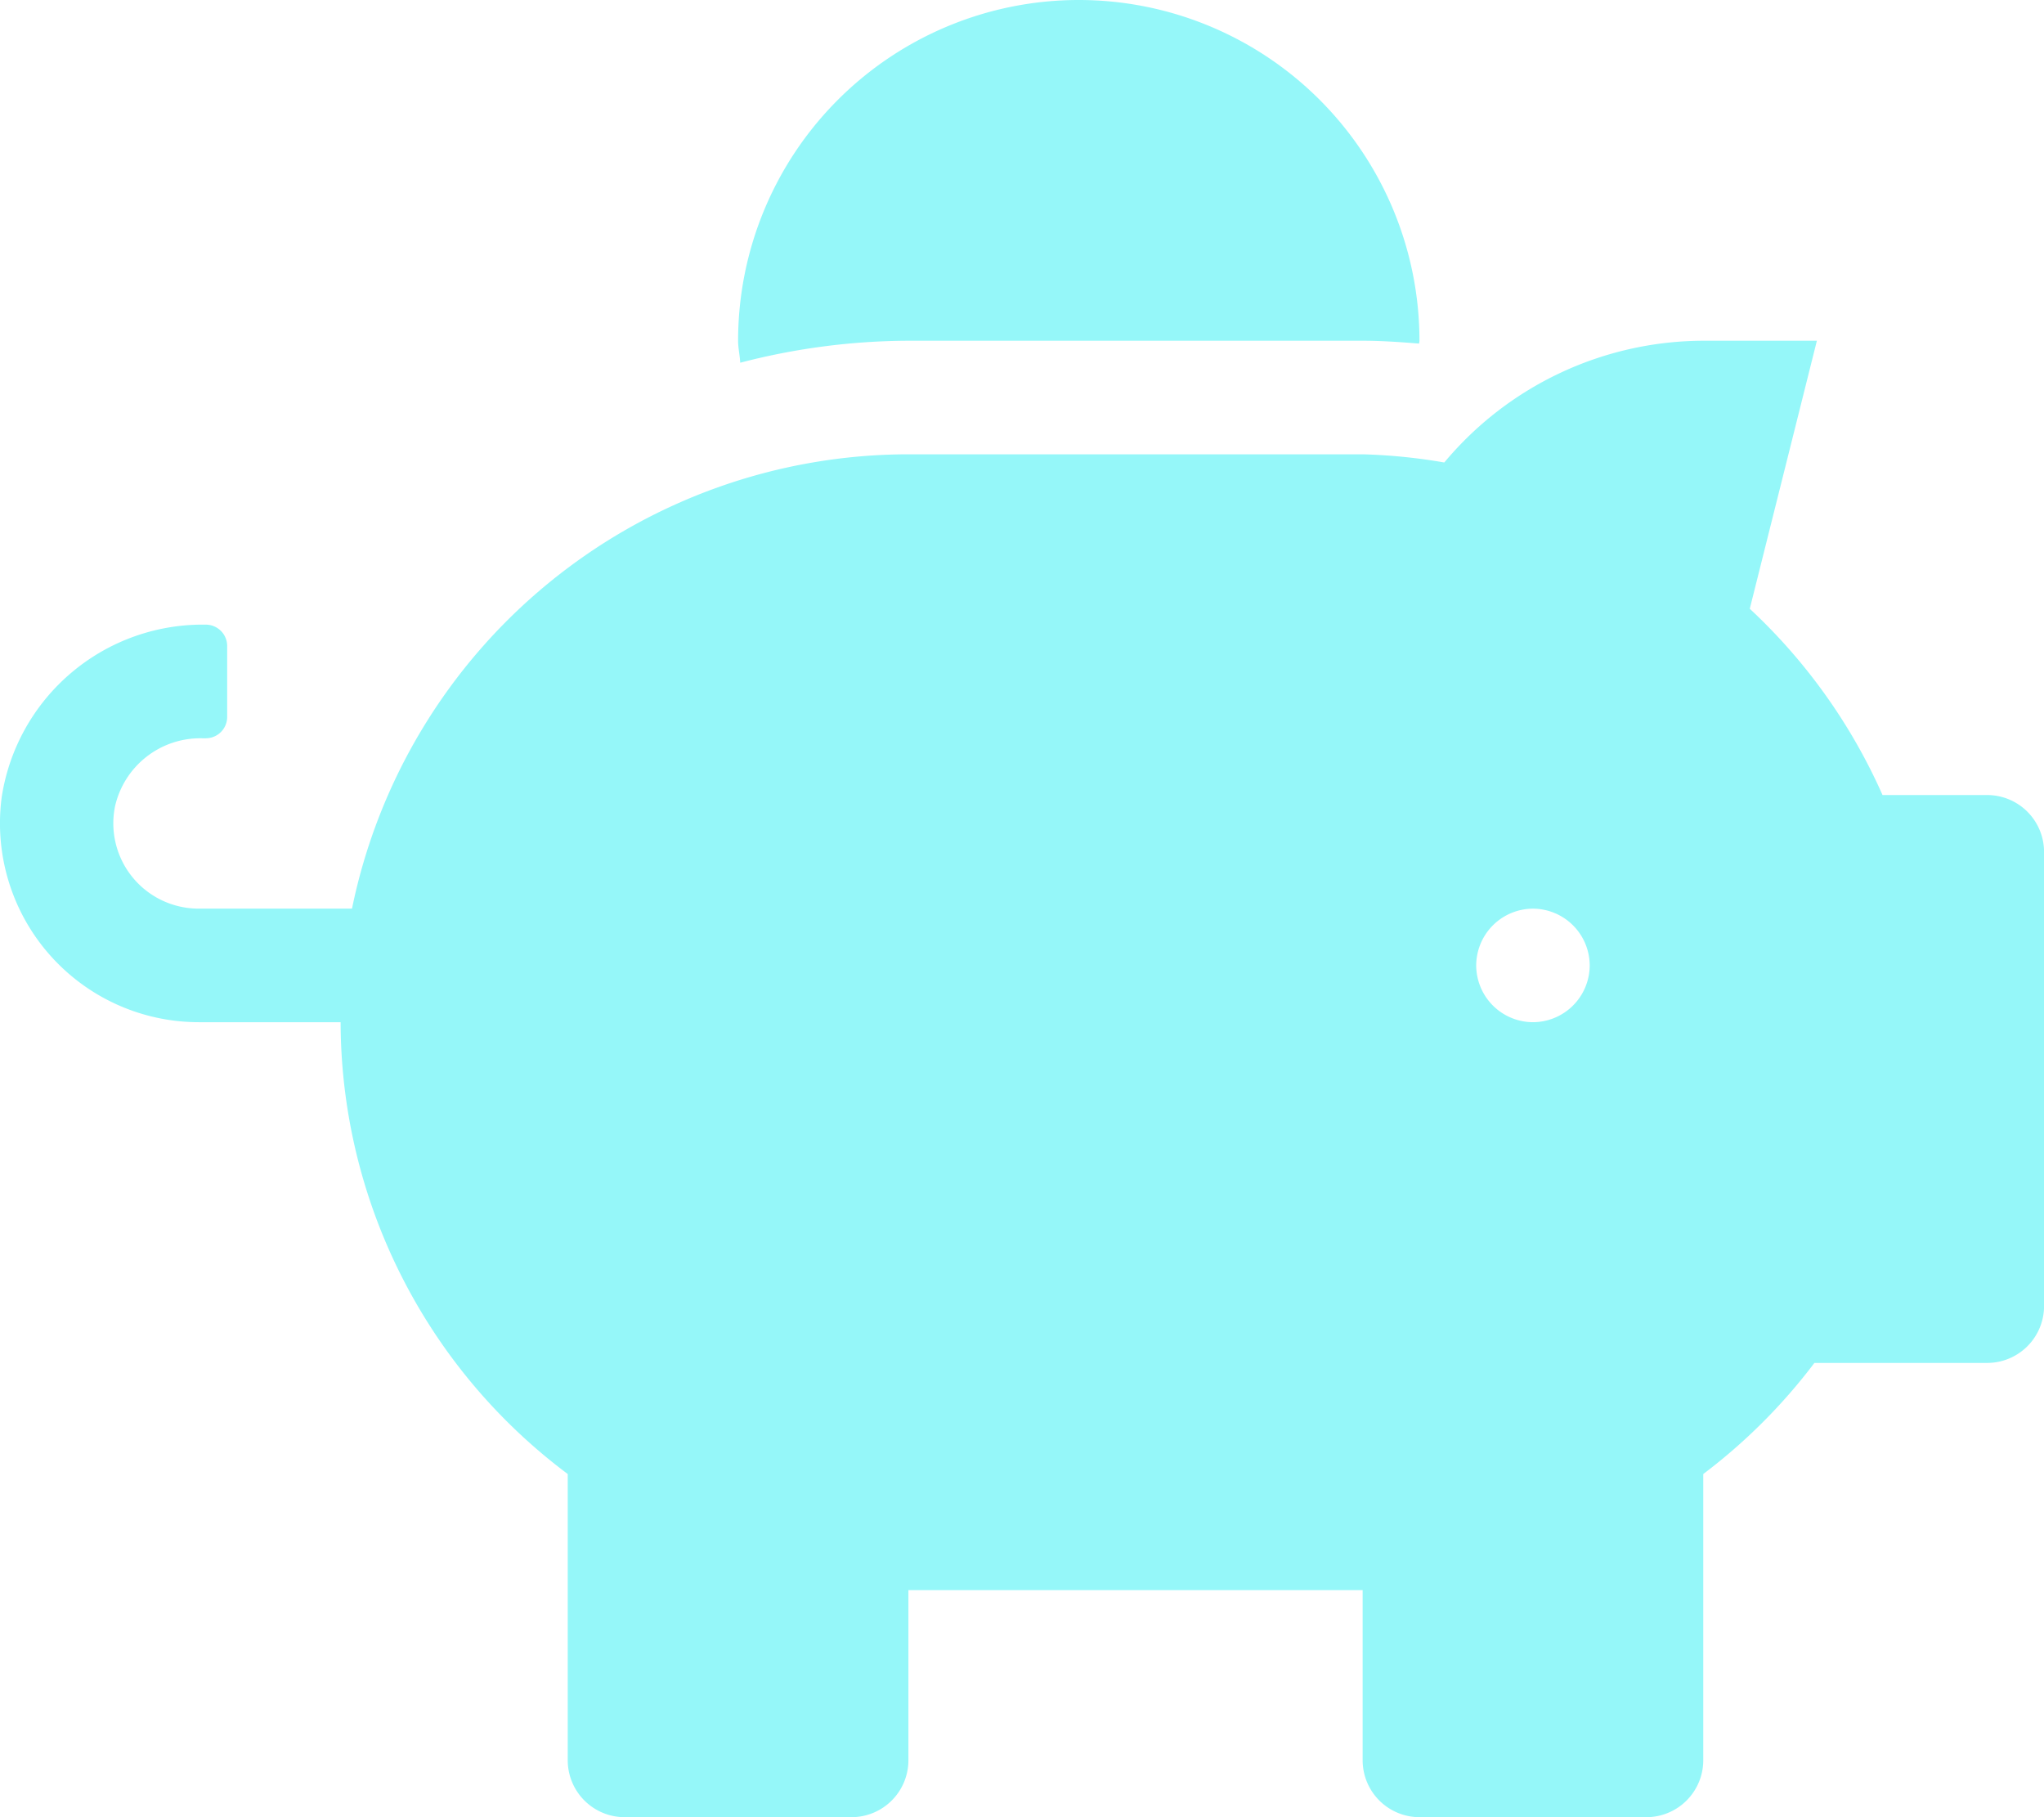 <svg xmlns="http://www.w3.org/2000/svg" width="33.749" height="30" viewBox="0 0 33.749 30"><path d="M32.812-13.125H31.084A9.4,9.4,0,0,0,28.892-16.2L30-20.625H28.125a5.589,5.589,0,0,0-4.277,2.01A9.3,9.3,0,0,0,22.5-18.75H15a9.384,9.384,0,0,0-9.187,7.5H3.281A1.408,1.408,0,0,1,1.9-12.937,1.443,1.443,0,0,1,3.34-14.062H3.4a.353.353,0,0,0,.352-.352v-1.172a.353.353,0,0,0-.352-.352A3.357,3.357,0,0,0,.029-13.09,3.284,3.284,0,0,0,3.281-9.375H5.625a9.337,9.337,0,0,0,3.75,7.459V2.812a.94.94,0,0,0,.937.937h3.75A.94.94,0,0,0,15,2.812V0h7.5V2.812a.94.94,0,0,0,.937.937h3.75a.94.94,0,0,0,.937-.937V-1.916A9.375,9.375,0,0,0,29.959-3.75h2.854a.94.94,0,0,0,.938-.937v-7.5A.94.94,0,0,0,32.812-13.125Zm-7.5,3.75a.94.94,0,0,1-.937-.937.94.94,0,0,1,.937-.937.94.94,0,0,1,.937.937A.94.94,0,0,1,25.312-9.375ZM15-20.625h7.5c.316,0,.627.023.932.047,0-.018.006-.029.006-.047a5.626,5.626,0,0,0-5.625-5.625,5.626,5.626,0,0,0-5.625,5.625c0,.123.029.24.035.363A11.137,11.137,0,0,1,15-20.625Z" transform="translate(-0.001 26.25)" fill="#95f7f9"/></svg>